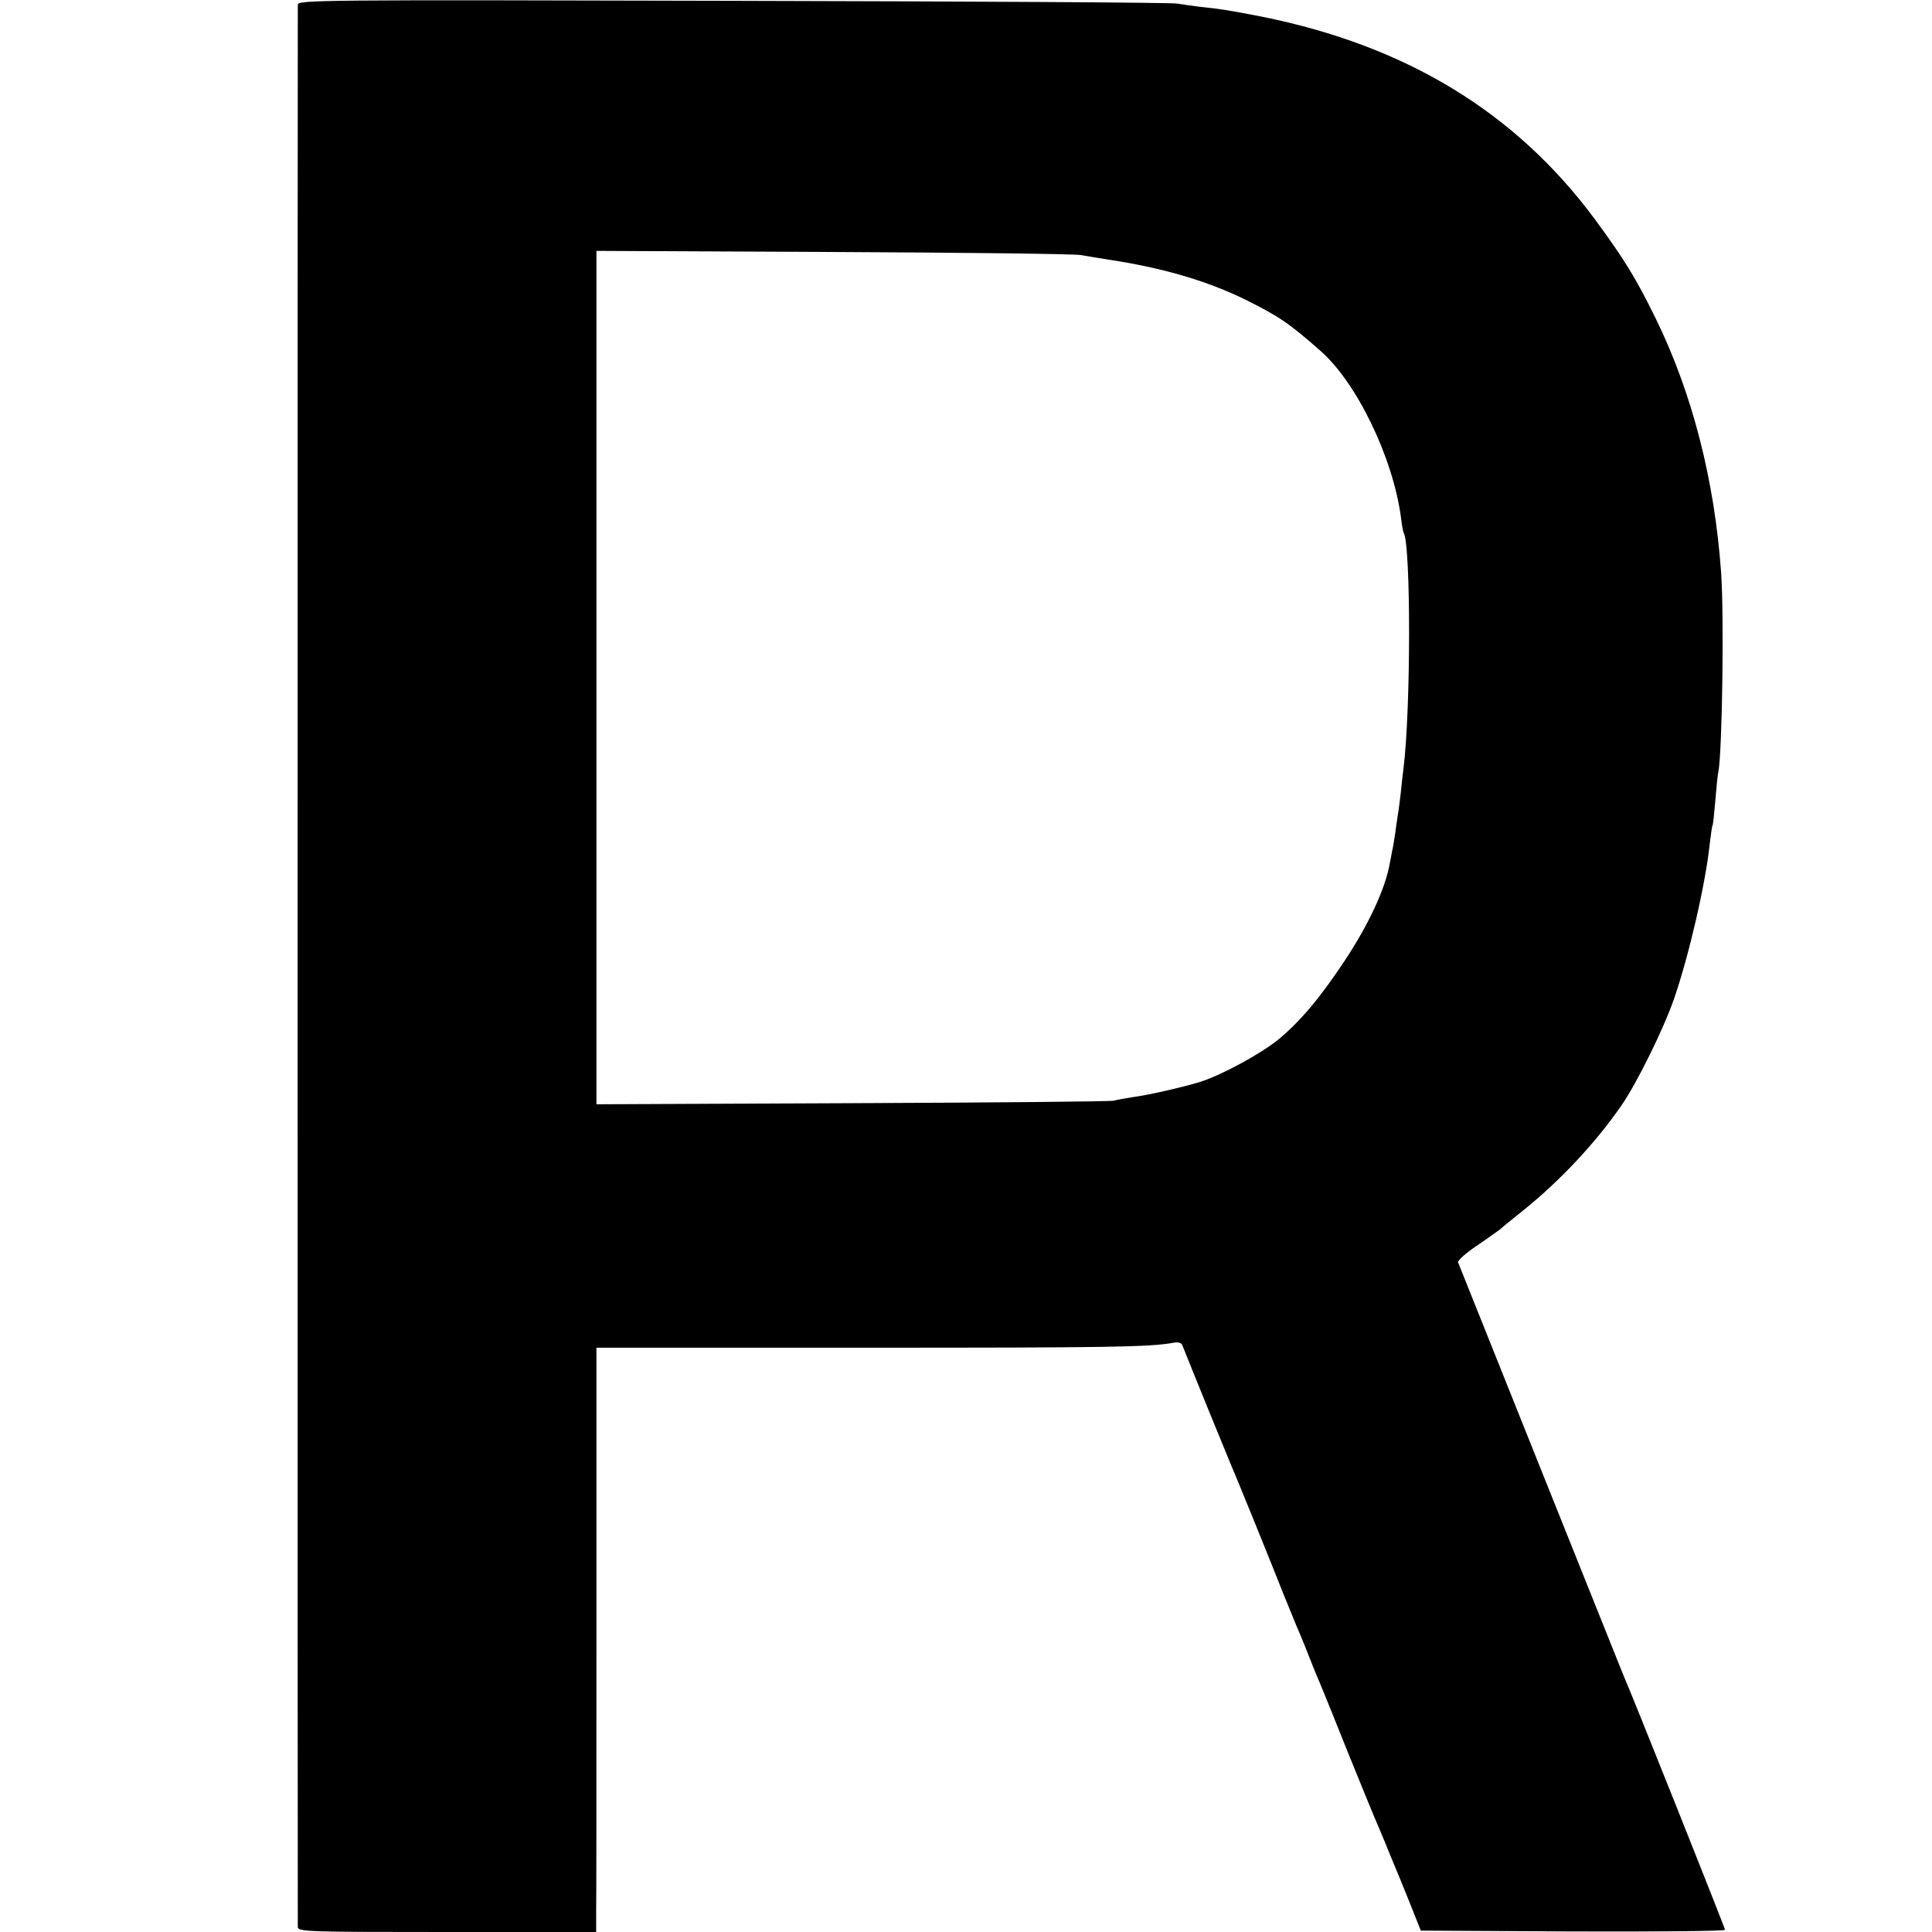 <?xml version="1.0" standalone="no"?>
<!DOCTYPE svg PUBLIC "-//W3C//DTD SVG 20010904//EN"
 "http://www.w3.org/TR/2001/REC-SVG-20010904/DTD/svg10.dtd">
<svg version="1.0" xmlns="http://www.w3.org/2000/svg"
 width="700pt" height="700pt" viewBox="0 0 700 700"
 preserveAspectRatio="xMidYMid meet">
<g transform="translate(0,700) scale(0.1,-0.1)"
fill="#000000" stroke="none">
<path d="M1079 6983 c-1 -25 -1 -6944 0 -6965 1 -17 34 -18 541 -18 l540 0 0
68 c1 37 1 513 1 1058 l0 991 972 0 c878 0 1031 2 1119 18 15 3 28 0 31 -7 28
-71 162 -400 172 -423 17 -38 153 -373 195 -480 18 -44 40 -98 49 -120 16 -36
40 -96 61 -150 4 -11 15 -36 23 -55 8 -19 54 -132 101 -250 48 -118 91 -224
96 -235 5 -11 21 -49 36 -85 14 -36 32 -78 39 -95 7 -16 31 -75 53 -130 l40
-100 551 -3 c303 -1 551 1 551 6 0 7 -348 880 -370 927 -6 15 -567 1415 -597
1491 -2 7 28 34 67 60 40 27 77 54 84 59 6 6 43 36 83 68 134 107 264 246 358
382 56 81 152 276 190 385 54 156 115 419 130 565 4 33 8 62 10 65 2 3 6 43
10 89 4 47 8 93 11 104 14 76 21 563 10 722 -24 337 -105 652 -238 923 -70
143 -113 213 -219 357 -288 389 -685 630 -1209 735 -114 22 -148 28 -220 35
-30 4 -68 9 -85 12 -16 4 -740 8 -1607 10 -1514 4 -1578 3 -1579 -14z m2836
-907 c22 -4 72 -12 110 -18 194 -30 352 -77 490 -145 122 -61 155 -84 268
-183 133 -116 264 -388 293 -605 3 -27 8 -53 10 -56 26 -44 26 -640 -1 -854
-2 -16 -7 -57 -10 -90 -4 -32 -8 -66 -10 -75 -1 -8 -6 -37 -9 -63 -4 -27 -9
-59 -12 -70 -2 -12 -6 -33 -9 -47 -16 -91 -77 -221 -163 -351 -89 -134 -160
-219 -241 -286 -63 -51 -206 -129 -283 -153 -58 -18 -188 -48 -243 -55 -27 -4
-59 -10 -70 -13 -11 -3 -437 -7 -947 -9 l-927 -4 0 1546 0 1546 857 -4 c471
-2 875 -7 897 -11z"/>
</g>
</svg>
